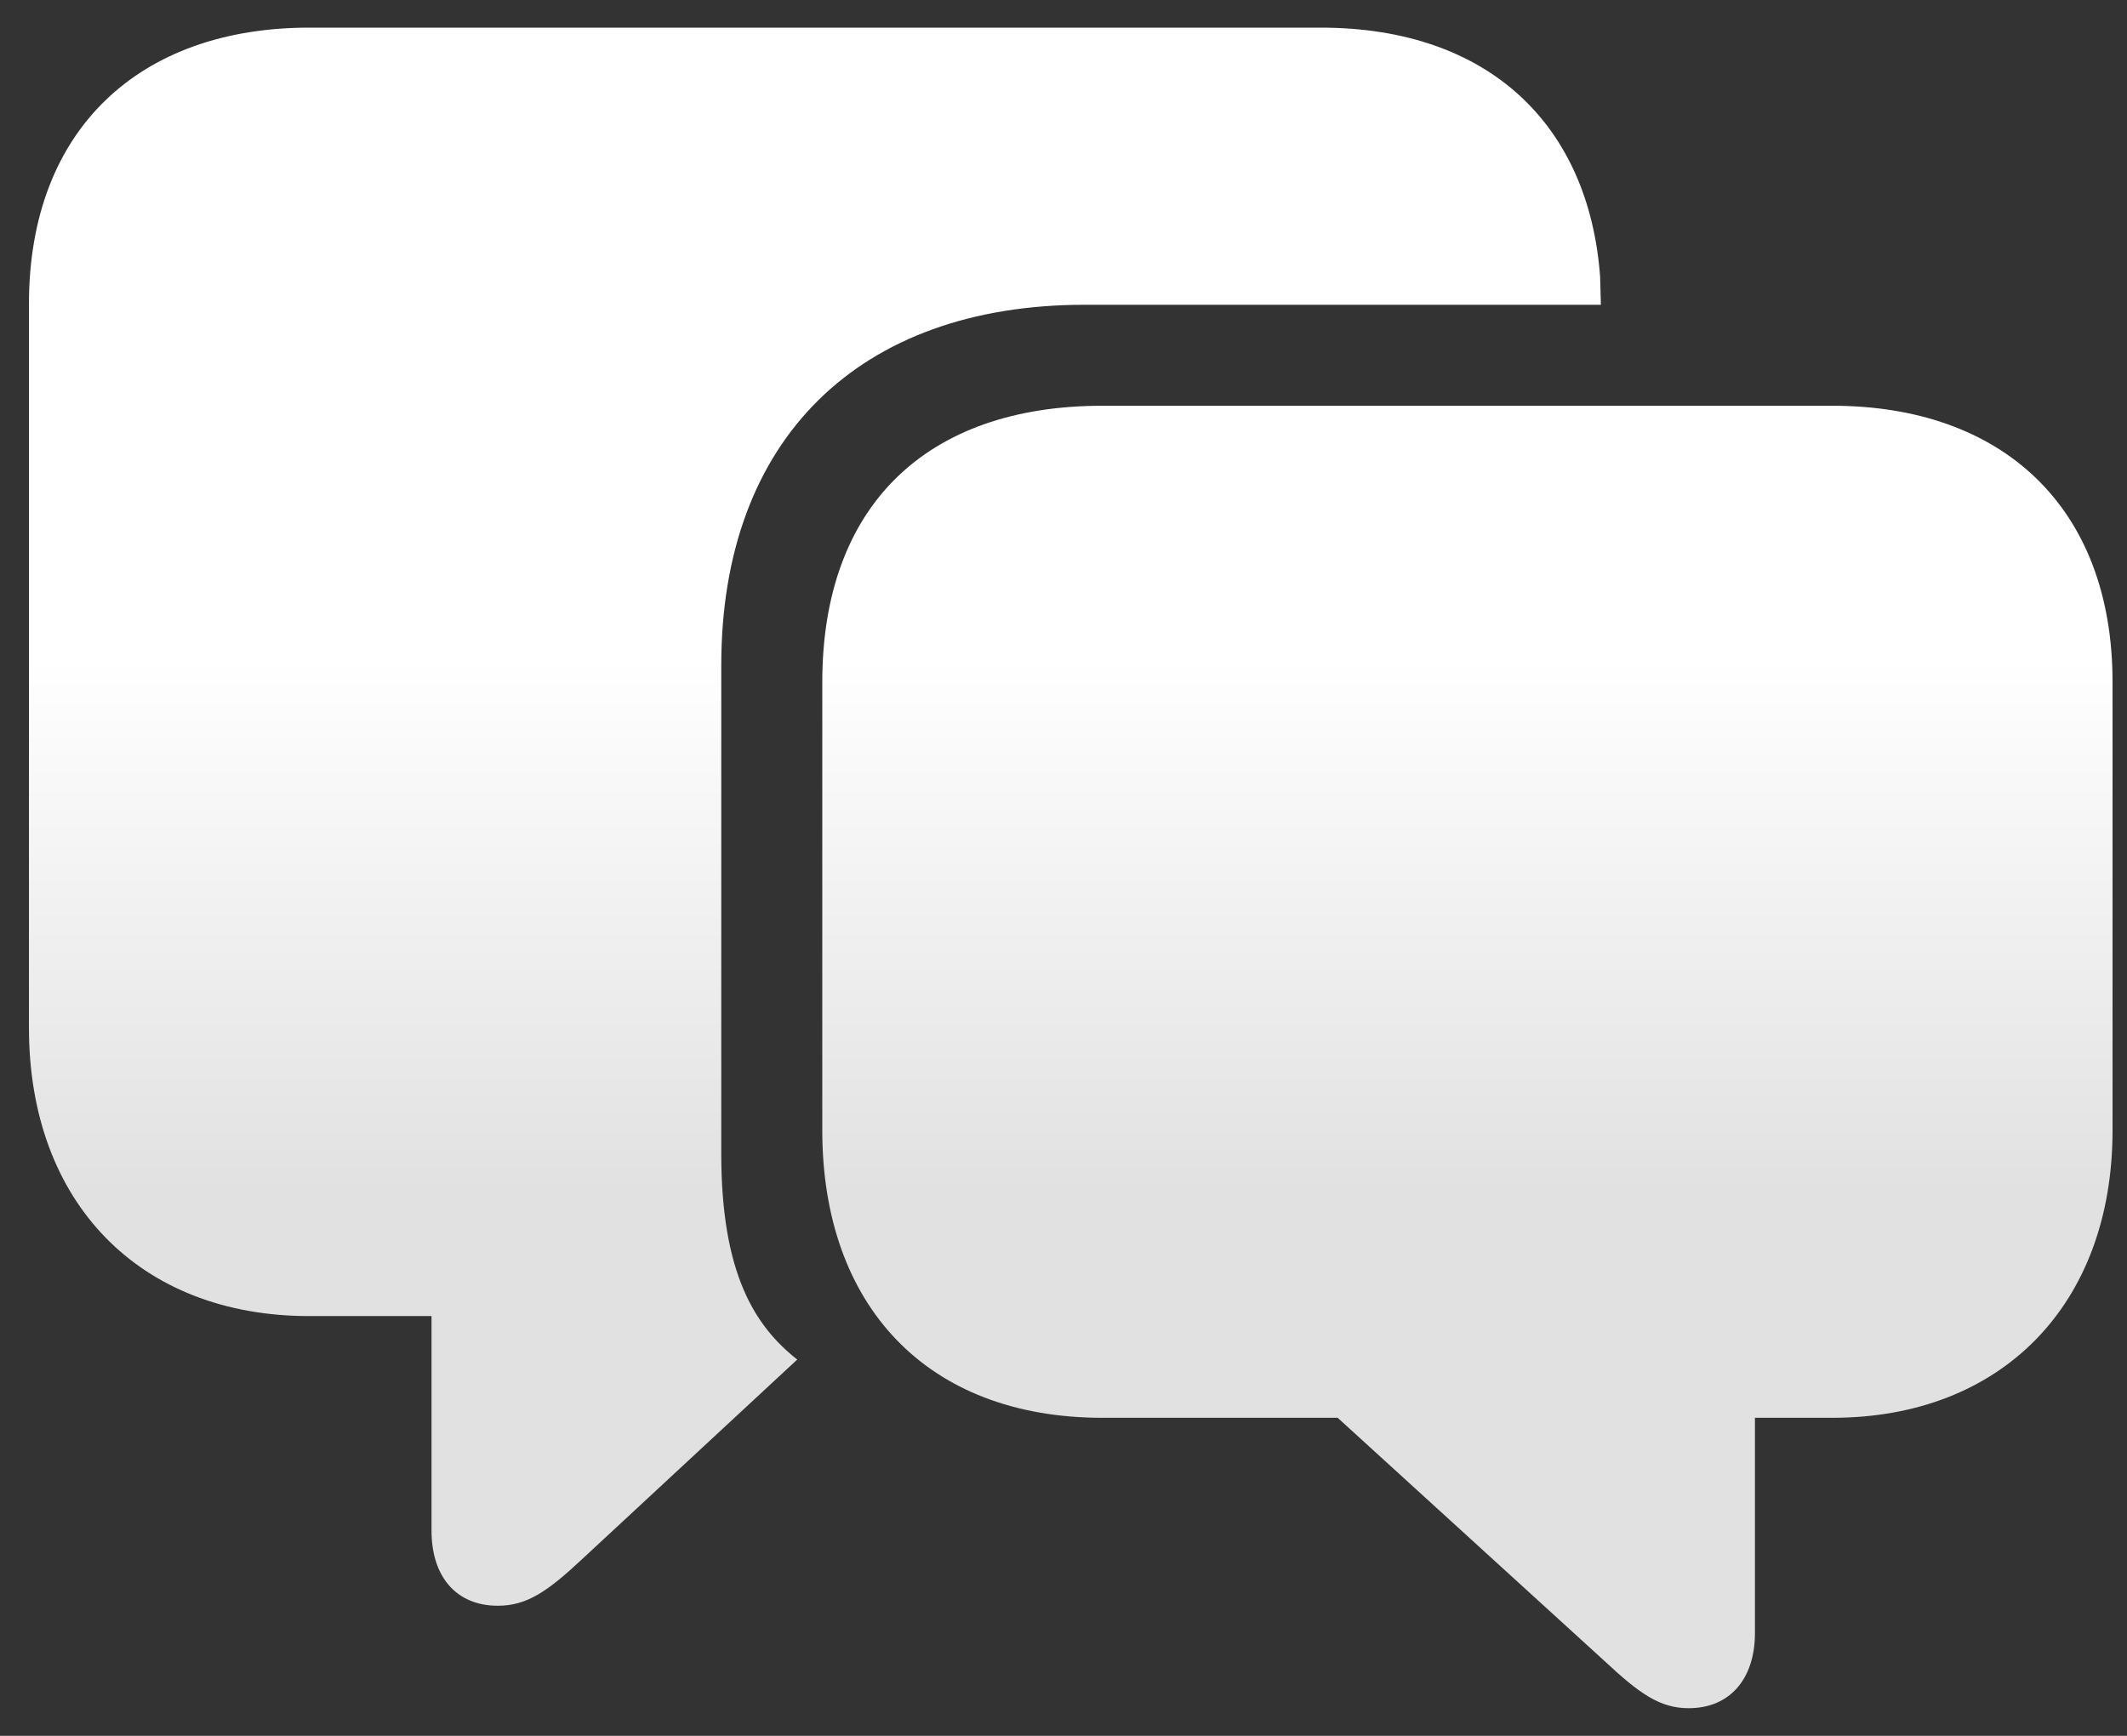 <svg width="49" height="40" viewBox="0 0 49 40" fill="none" xmlns="http://www.w3.org/2000/svg">
<rect x="0" y="0" width="49" height="40" fill="#333333" stroke="none"/>
<path id="Vector" d="M11.47 37.002C12.132 37.002 12.608 36.679 13.406 35.932L18.366 31.329C17.397 30.565 16.616 29.359 16.616 26.59V15.329C16.616 10.115 19.792 7.023 24.99 7.023H36.88L36.862 6.378C36.608 2.896 34.315 0.637 30.425 0.637H7.121C3.232 0.637 0.667 2.964 0.667 7.006V23.686C0.667 27.728 3.232 30.327 7.121 30.327H9.941V35.27C9.941 36.323 10.501 37.002 11.47 37.002ZM38.901 39.363C39.869 39.363 40.429 38.667 40.429 37.631V32.671H42.213C46.102 32.671 48.667 30.072 48.667 26.047V15.72C48.667 11.66 46.102 9.35 42.213 9.35H25.397C21.338 9.35 18.943 11.66 18.943 15.72V26.047C18.943 30.072 21.338 32.671 25.397 32.671H30.816L36.964 38.276C37.763 39.023 38.238 39.363 38.901 39.363Z" fill="url(#paint0_linear_191_35)"/>
<defs>
<linearGradient id="paint0_linear_191_35" x1="24.667" y1="4.072" x2="24.667" y2="38.84" gradientUnits="userSpaceOnUse">
<stop offset="0.319" stop-color="white"/>
<stop offset="0.674" stop-color="#E2E1E1"/>
</linearGradient>
</defs>
</svg>
